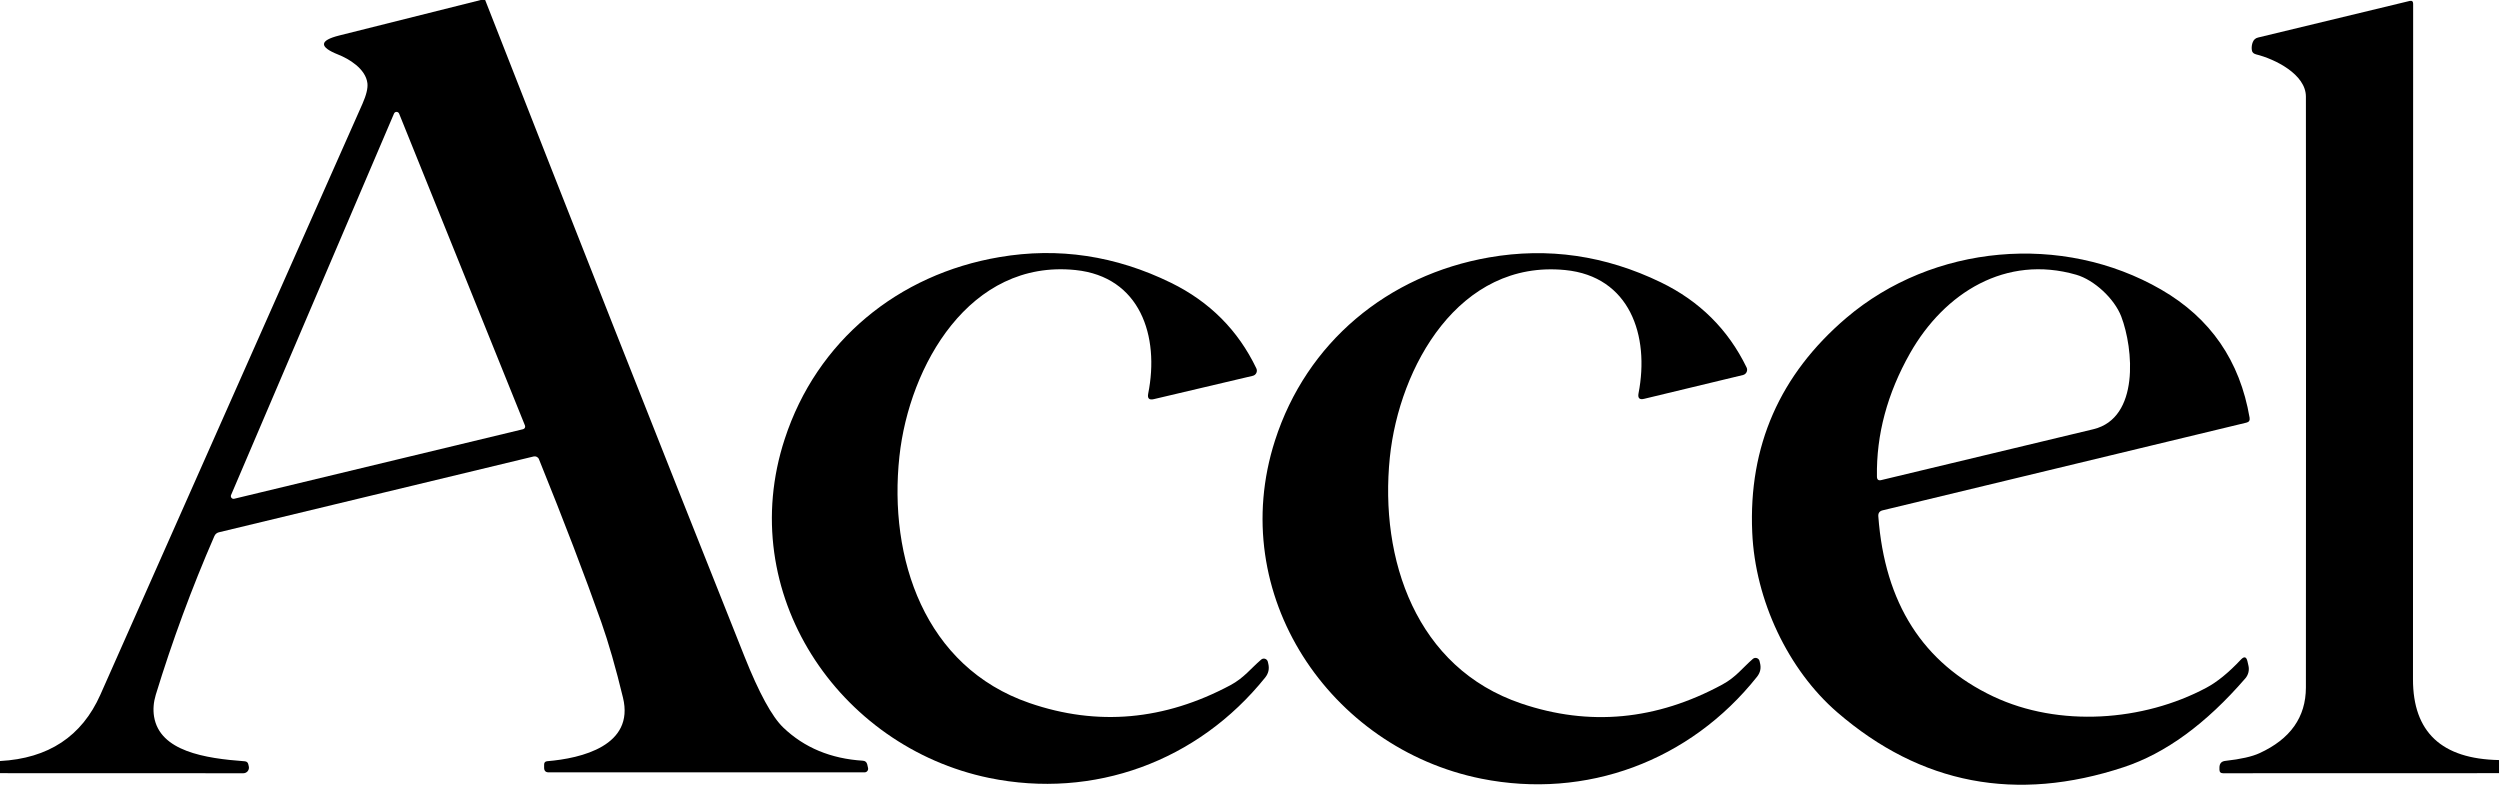 <svg xmlns="http://www.w3.org/2000/svg" xmlns:xlink="http://www.w3.org/1999/xlink" xmlns:serif="http://www.serif.com/" width="100%" height="100%" viewBox="0 0 1288 413" version="1.1" xml:space="preserve" style="fill-rule:evenodd;clip-rule:evenodd;stroke-linejoin:round;stroke-miterlimit:2;"><g><path d="M249.958,0c44.167,112.833 88.667,225.542 133.542,338.083c7.542,18.959 14.25,31.209 20.042,36.75c10.833,10.375 24.5,16.042 41,17.084c1.208,0.083 1.958,0.708 2.25,1.875l0.416,1.833c0.292,1.167 -0.583,2.292 -1.791,2.292l-162.75,-0c-1.542,-0 -2.334,-0.792 -2.334,-2.375l0,-1.625c0,-1.084 0.542,-1.667 1.625,-1.75c17.584,-1.459 45.042,-8 39,-32.75c-3.708,-15.375 -7.458,-28.334 -11.166,-38.875c-8.5,-24.042 -19.209,-52.042 -32.125,-83.959c-0.417,-1.083 -1.584,-1.666 -2.709,-1.416l-162.25,39.083c-1.041,0.292 -1.791,0.917 -2.25,1.917c-11.708,26.875 -21.75,54.166 -30.208,81.791c-1.167,3.875 -1.458,7.625 -0.875,11.25c2.958,17.834 26.125,21.5 46.708,23c1,0.084 1.625,0.584 1.834,1.542l0.25,1.042c0.458,1.833 -0.917,3.583 -2.792,3.583l-125.375,-0.042l-0,-6.25c24.958,-1.333 42.167,-12.708 51.708,-34.166c42.25,-95.167 87.25,-196.667 135.042,-304.459c2,-4.541 2.833,-8.041 2.542,-10.583c-0.917,-7.542 -9.667,-12.625 -15.042,-14.75c-9.958,-3.958 -9.792,-7.25 0.5,-9.833l72.958,-18.292l2.25,0Zm19.542,221.125c0.833,-0.208 1.292,-1.083 0.958,-1.917l-64.833,-160.666c-0.5,-1.167 -2.125,-1.209 -2.625,-0.042l-83.958,196.542c-0.459,1.041 0.5,2.208 1.625,1.916l148.833,-35.833Z" style="fill-rule:nonzero;"/><path d="M1287.5,391.583l0,6.75l-142.208,0.042c-1.209,0 -1.834,-0.625 -1.834,-1.833l0,-1.167c0.042,-2.042 1.042,-3.167 3.084,-3.375c7.875,-0.875 13.75,-2.208 17.541,-3.958c15.917,-7.292 23.875,-18.542 23.917,-33.792c0.083,-143.542 0.083,-245 0,-304.458c0,-11.5 -15.917,-19.375 -25.708,-21.792c-1.417,-0.375 -2.167,-1.25 -2.209,-2.708c-0.083,-1.334 0.125,-2.542 0.584,-3.667c0.5,-1.208 1.416,-2 2.708,-2.292l78.042,-18.833c1.208,-0.292 1.833,0.208 1.833,1.417c0,132.375 -0.042,248.375 -0.083,348c-0.042,27.25 14.75,41.125 44.333,41.666Z" style="fill-rule:nonzero;"/><path d="M554.125,139.125c-54.583,-5.625 -85.708,49.292 -90.75,96.042c-5.667,52.375 12.875,108.416 67.042,127.041c34.958,12.042 69.458,8.959 103.5,-9.208c7.041,-3.792 10.416,-8.542 15.833,-13.167c1.167,-1.041 3,-0.458 3.417,1.042c0.083,0.458 0.166,0.792 0.25,1.083c0.625,2.584 0.125,4.917 -1.542,7.042c-34.792,43.333 -88.417,62.875 -142.292,51.792c-77.75,-16.084 -131.25,-95.459 -105.291,-174.625c16.458,-50.5 58.416,-84.875 110.666,-93.709c30.334,-5.166 59.792,-0.75 88.375,13.25c19.875,9.75 34.542,24.459 43.917,44.042c0.792,1.583 -0.125,3.5 -1.833,3.875l-50.917,12c-2.458,0.583 -3.417,-0.333 -2.958,-2.792c5.958,-29.708 -4.125,-60.25 -37.417,-63.708Z" style="fill-rule:nonzero;"/><path d="M806.375,139.125c-54.625,-5.375 -85.5,49.75 -90.333,96.542c-5.375,52.458 13.458,108.458 67.75,126.791c35.041,11.875 69.541,8.625 103.5,-9.75c7.041,-3.791 10.416,-8.583 15.791,-13.25c1.167,-1 3,-0.458 3.417,1.042c0.125,0.458 0.208,0.792 0.25,1.083c0.667,2.584 0.167,4.917 -1.5,7.042c-34.583,43.542 -88.125,63.375 -142.125,52.542c-77.875,-15.667 -131.792,-94.834 -106.25,-174.209c16.25,-50.583 58.042,-85.208 110.292,-94.333c30.333,-5.292 59.833,-1.042 88.5,12.833c19.958,9.667 34.666,24.292 44.166,43.834c0.792,1.583 -0.125,3.5 -1.833,3.916l-50.875,12.25c-2.458,0.625 -3.417,-0.333 -2.958,-2.791c5.791,-29.75 -4.459,-60.25 -37.792,-63.542Z" style="fill-rule:nonzero;"/><path d="M967.708,266c3.292,44.75 23.042,75.708 59.25,92.833c33.875,16 77.209,12.834 109.667,-4.458c5.583,-2.958 11.542,-7.792 17.917,-14.583c1.666,-1.75 2.791,-1.459 3.333,0.875l0.5,2.166c0.583,2.334 0,4.834 -1.583,6.667c-20.209,23.375 -41.084,38.625 -62.667,45.75c-55.375,18.292 -104.542,8.875 -147.542,-28.25c-25.291,-21.833 -42.333,-57.708 -43.833,-92.708c-1.958,-44.459 14.208,-81.292 48.458,-110.5c44.584,-37.959 111.375,-44 162.25,-14.584c25.375,14.667 40.542,36.667 45.542,66.042c0.208,1.375 -0.333,2.208 -1.667,2.5l-187.375,45.167c-1.625,0.375 -2.375,1.416 -2.25,3.083Zm16.334,-84c-11.709,20.708 -17.417,41.917 -17.042,63.625c0.042,1.5 0.792,2.083 2.25,1.708c32.333,-7.75 68.75,-16.5 109.292,-26.208c23.833,-5.75 20.625,-41.542 14.333,-58.042c-3.542,-9.25 -13.958,-18.875 -23.208,-21.541c-36.167,-10.417 -67.834,9.125 -85.625,40.458Z" style="fill-rule:nonzero;"/></g></svg>
